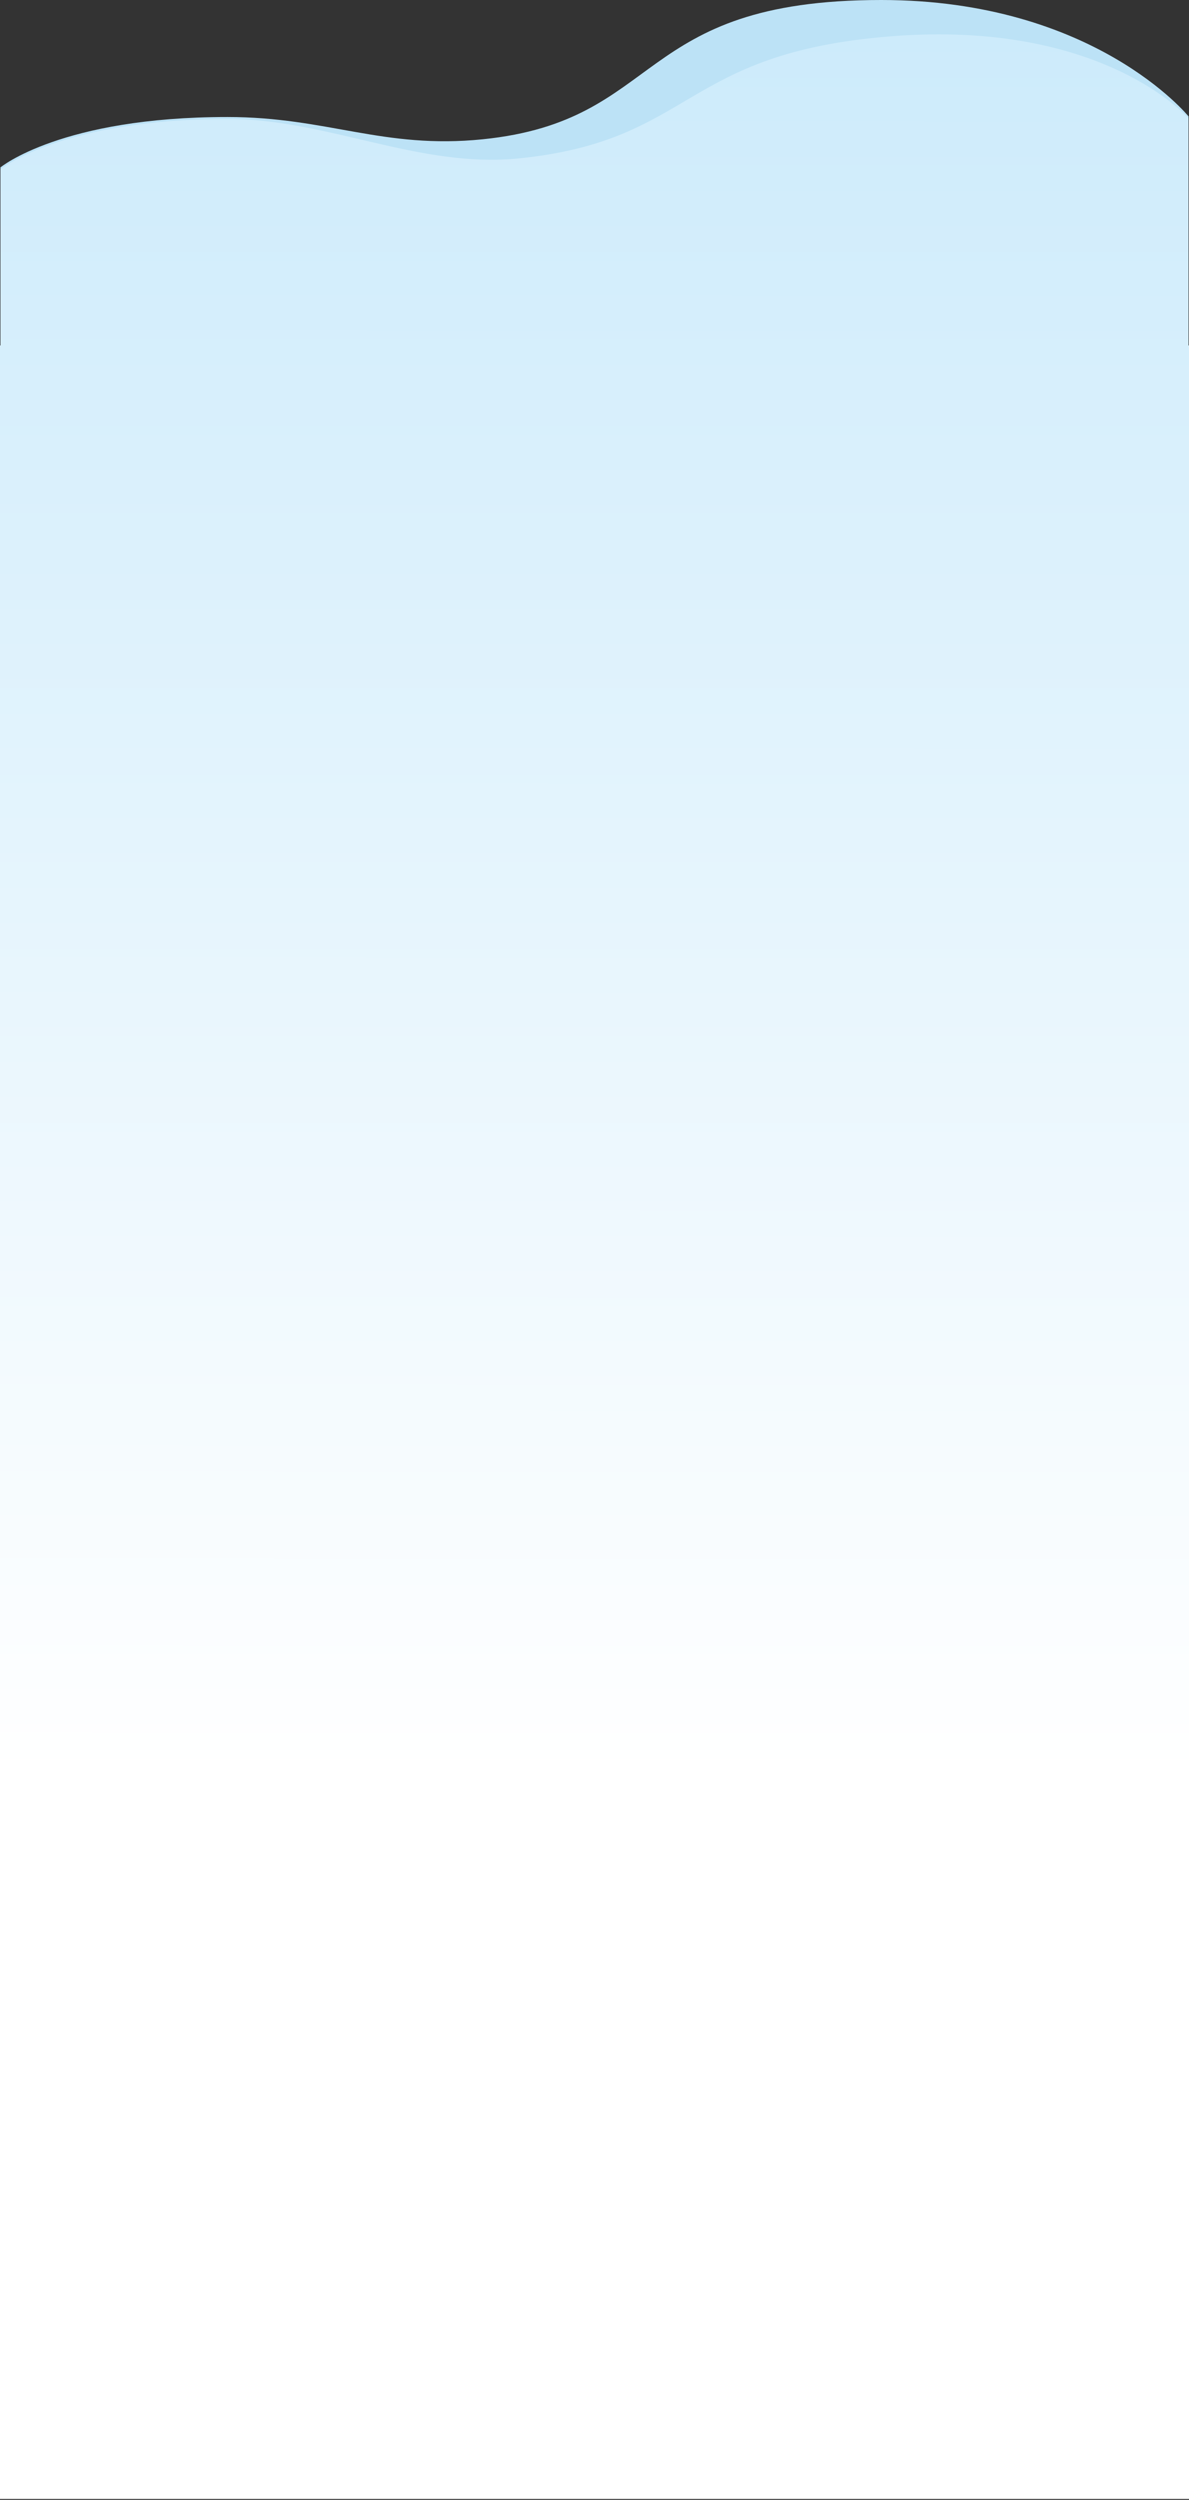 <svg width="601" height="1263" viewBox="0 0 601 1263" fill="none" xmlns="http://www.w3.org/2000/svg">
<rect x="0" y="0" width="601" height="1263" fill="#333333" stroke="none"/>
<path d="M114.951 59.113C30.973 59.113 0.244 84.562 0.244 84.562V173.586H600.755V58.793C600.755 58.793 553.137 -0 445.467 0C319.735 0 336.155 60.988 243.967 70.373C193.652 75.495 165.527 59.113 114.951 59.113Z" fill="#BCE2F6"/>
<path fill-rule="evenodd" clip-rule="evenodd" d="M450.393 18.336C557.678 9.829 600.718 59.725 600.756 59.77V174.524H601V1262.52H0V174.524H0.244V85.54C0.244 85.54 30.973 60.091 114.951 60.091C165.526 60.091 211.948 85.151 262.264 80.029C351.402 70.955 343.896 26.781 450.393 18.336Z" fill="url(#paint0_linear_1607_13416)"/>
<defs>
<linearGradient id="paint0_linear_1607_13416" x1="300.5" y1="17.36" x2="300.244" y2="897.5" gradientUnits="userSpaceOnUse">
<stop stop-color="#CDEBFB"/>
<stop offset="1" stop-color="white"/>
</linearGradient>
</defs>
</svg>
